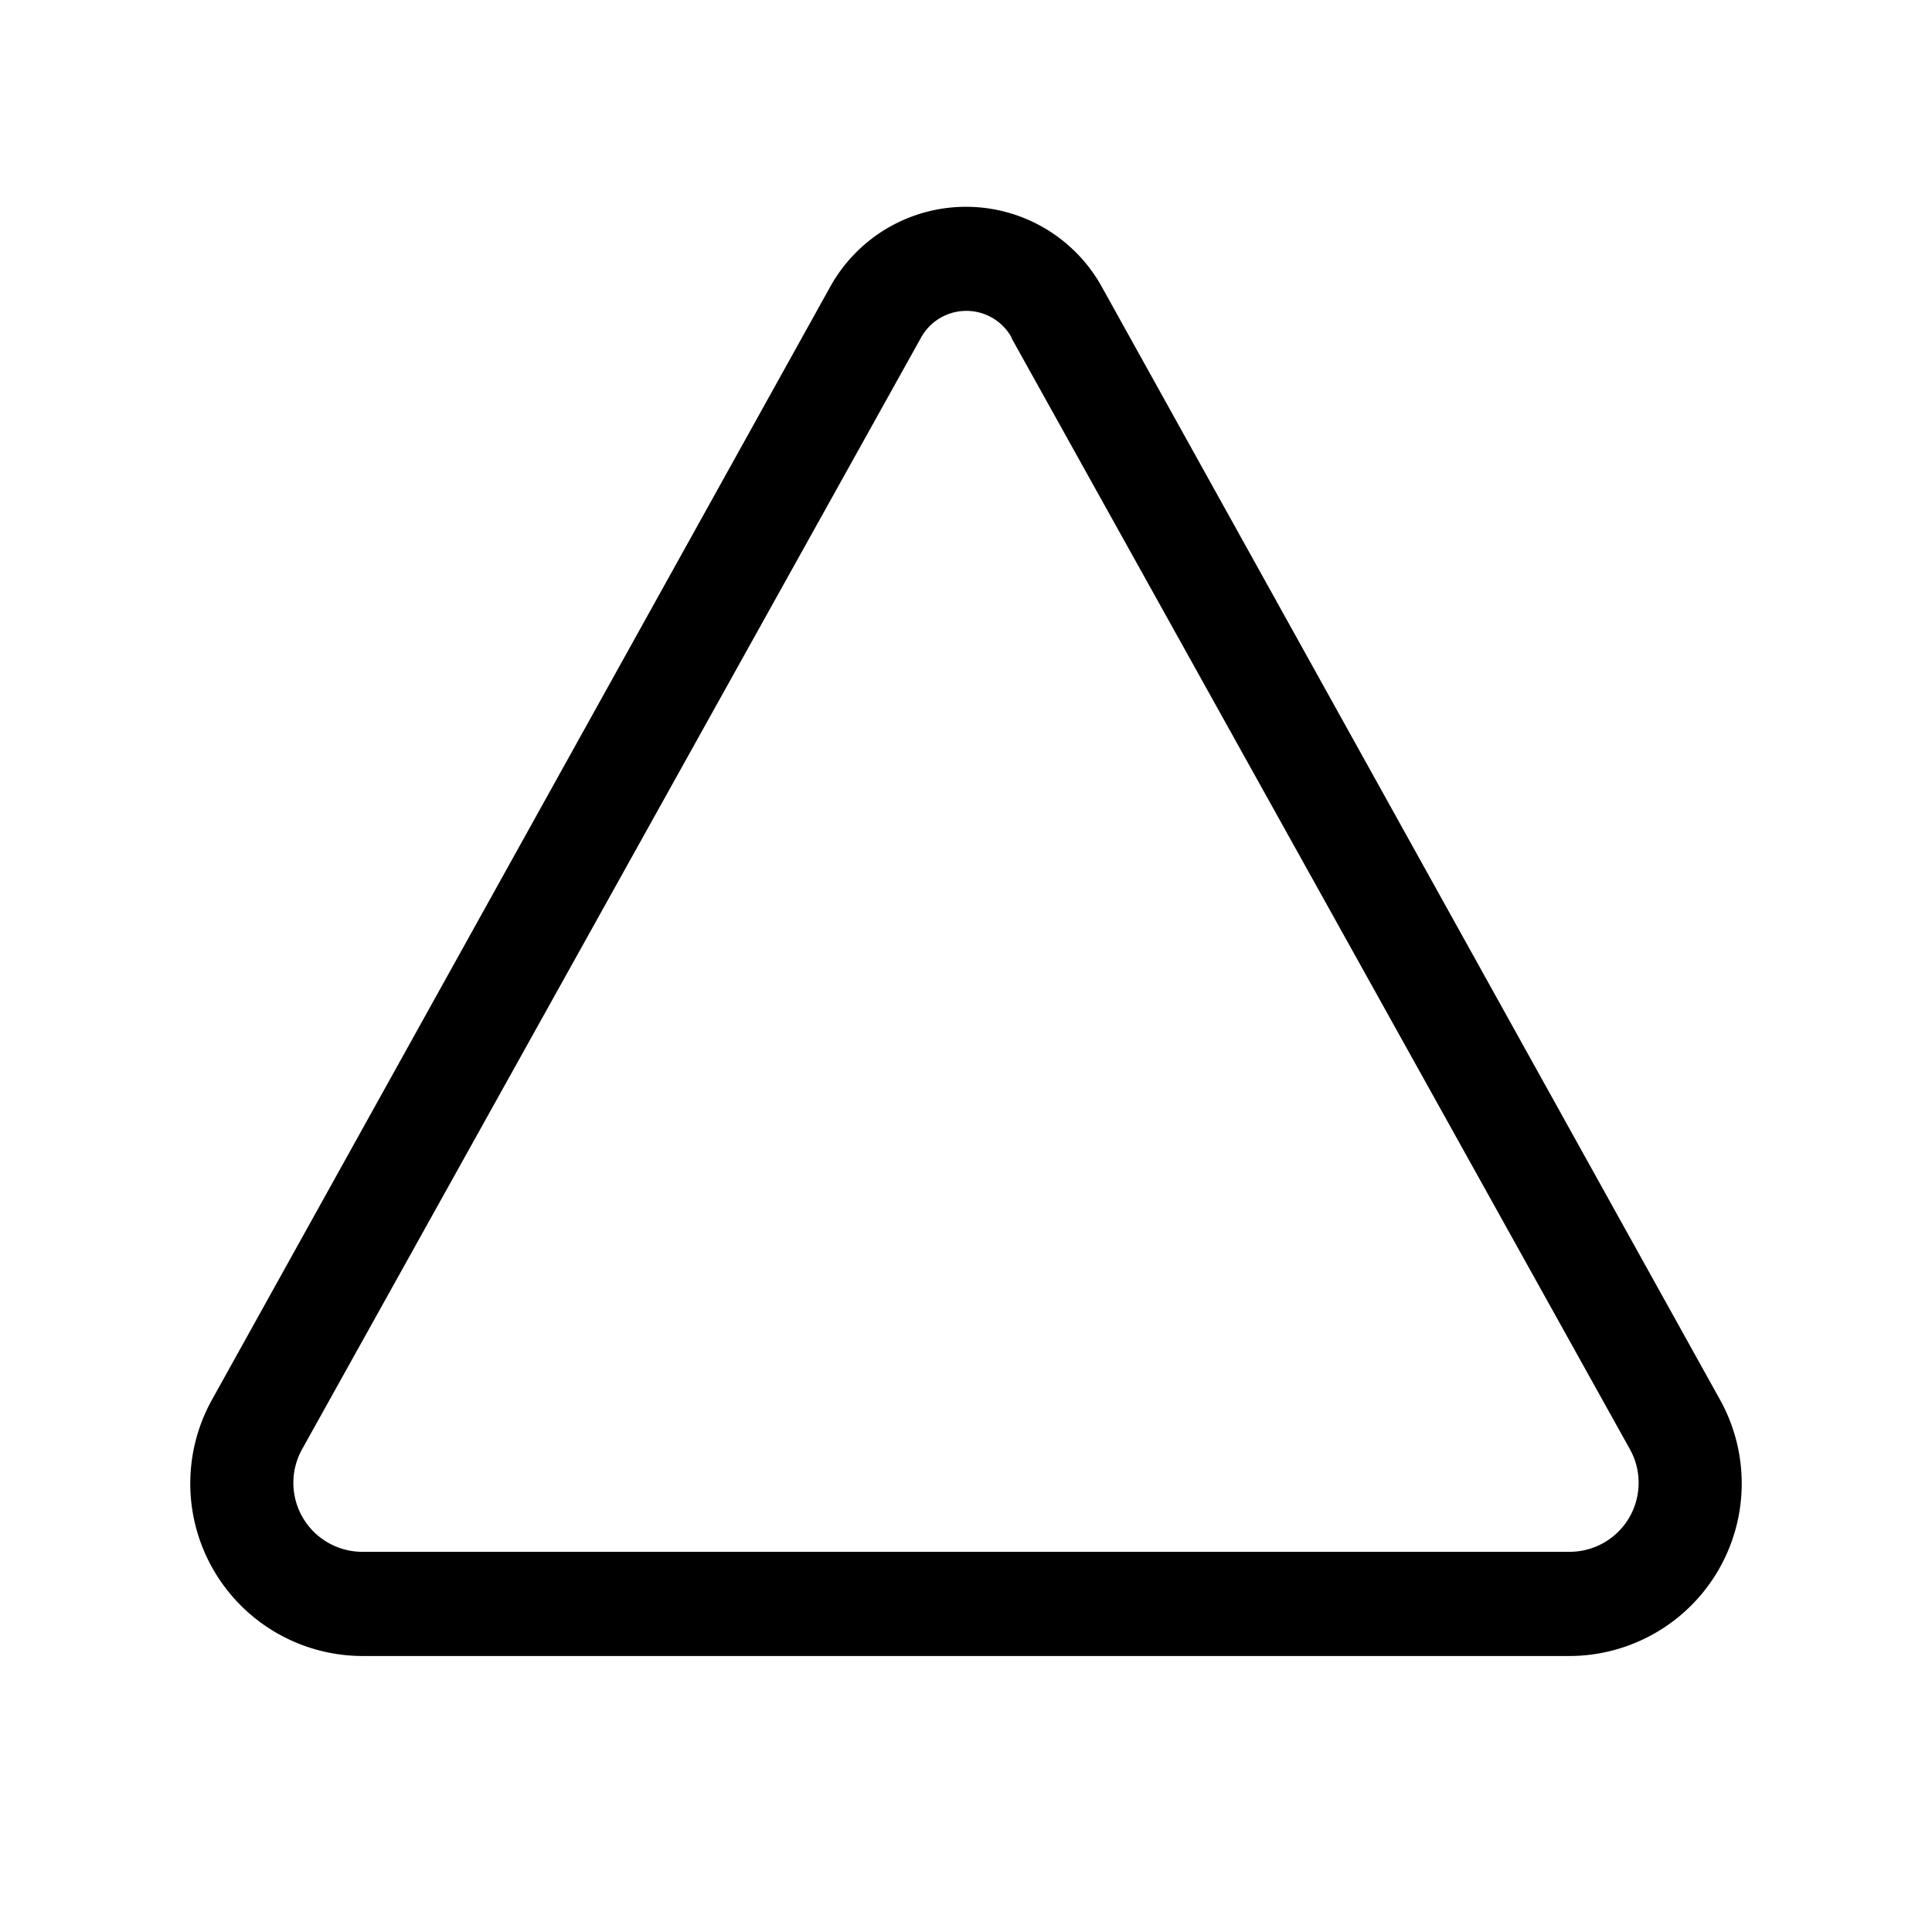 <svg width="28" height="28" viewBox="0 0 28 28" xmlns="http://www.w3.org/2000/svg"><path d="M12.03 4.16a2.25 2.25 0 0 1 3.94 0l8.96 16.13A2.5 2.5 0 0 1 22.75 24H5.25a2.5 2.5 0 0 1-2.18-3.71l8.96-16.13Zm2.63.73a.75.75 0 0 0-1.31 0L4.38 21a1 1 0 0 0 .87 1.49h17.5a1 1 0 0 0 .87-1.49L14.66 4.9Z"/></svg>